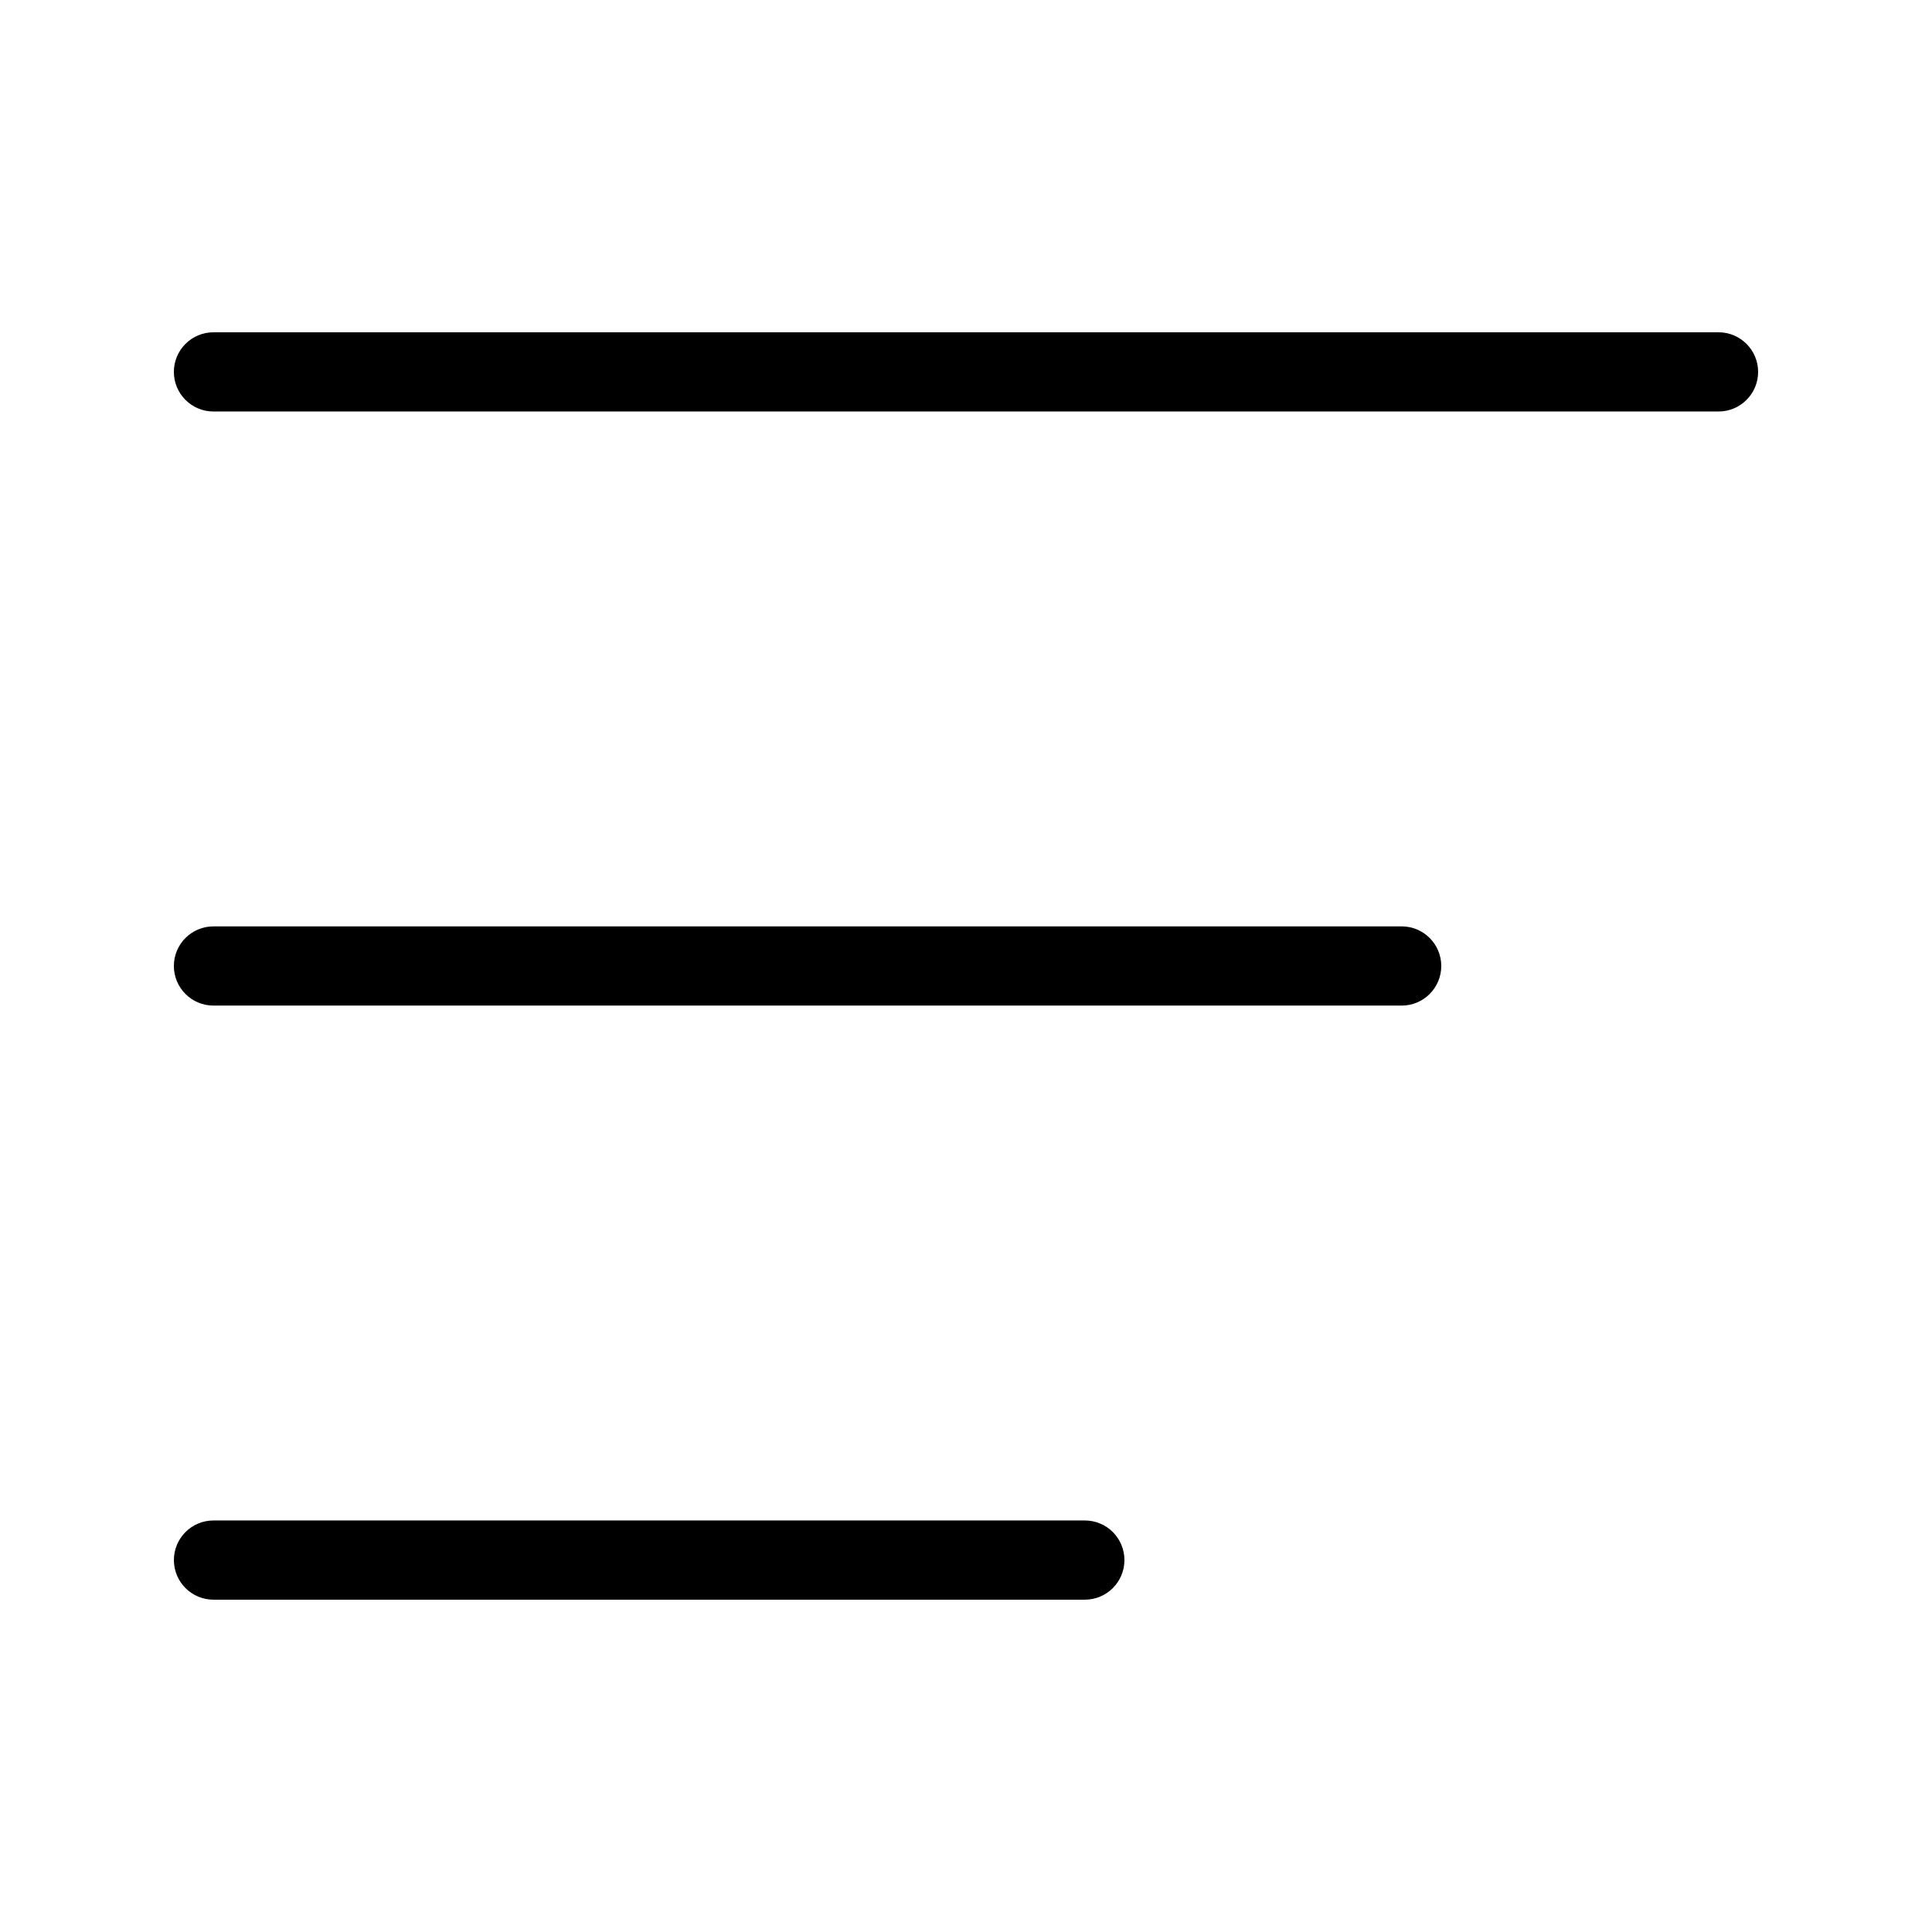 <?xml version="1.0" encoding="UTF-8"?>
<!-- Uploaded to: SVG Repo, www.svgrepo.com, Generator: SVG Repo Mixer Tools -->
<svg fill="#000000" width="800px" height="800px" version="1.1" viewBox="144 144 512 512" xmlns="http://www.w3.org/2000/svg">
 <path d="m431.49 546.94c5.797 0 10.496 4.699 10.496 10.496s-4.699 10.496-10.496 10.496h-230.91c-5.797 0-10.496-4.699-10.496-10.496s4.699-10.496 10.496-10.496zm83.965-157.44c5.797 0 10.496 4.699 10.496 10.496s-4.699 10.496-10.496 10.496h-314.88c-5.797 0-10.496-4.699-10.496-10.496s4.699-10.496 10.496-10.496zm83.969-157.44c5.797 0 10.496 4.699 10.496 10.496s-4.699 10.496-10.496 10.496h-398.85c-5.797 0-10.496-4.699-10.496-10.496s4.699-10.496 10.496-10.496z" fill-rule="evenodd"/>
</svg>